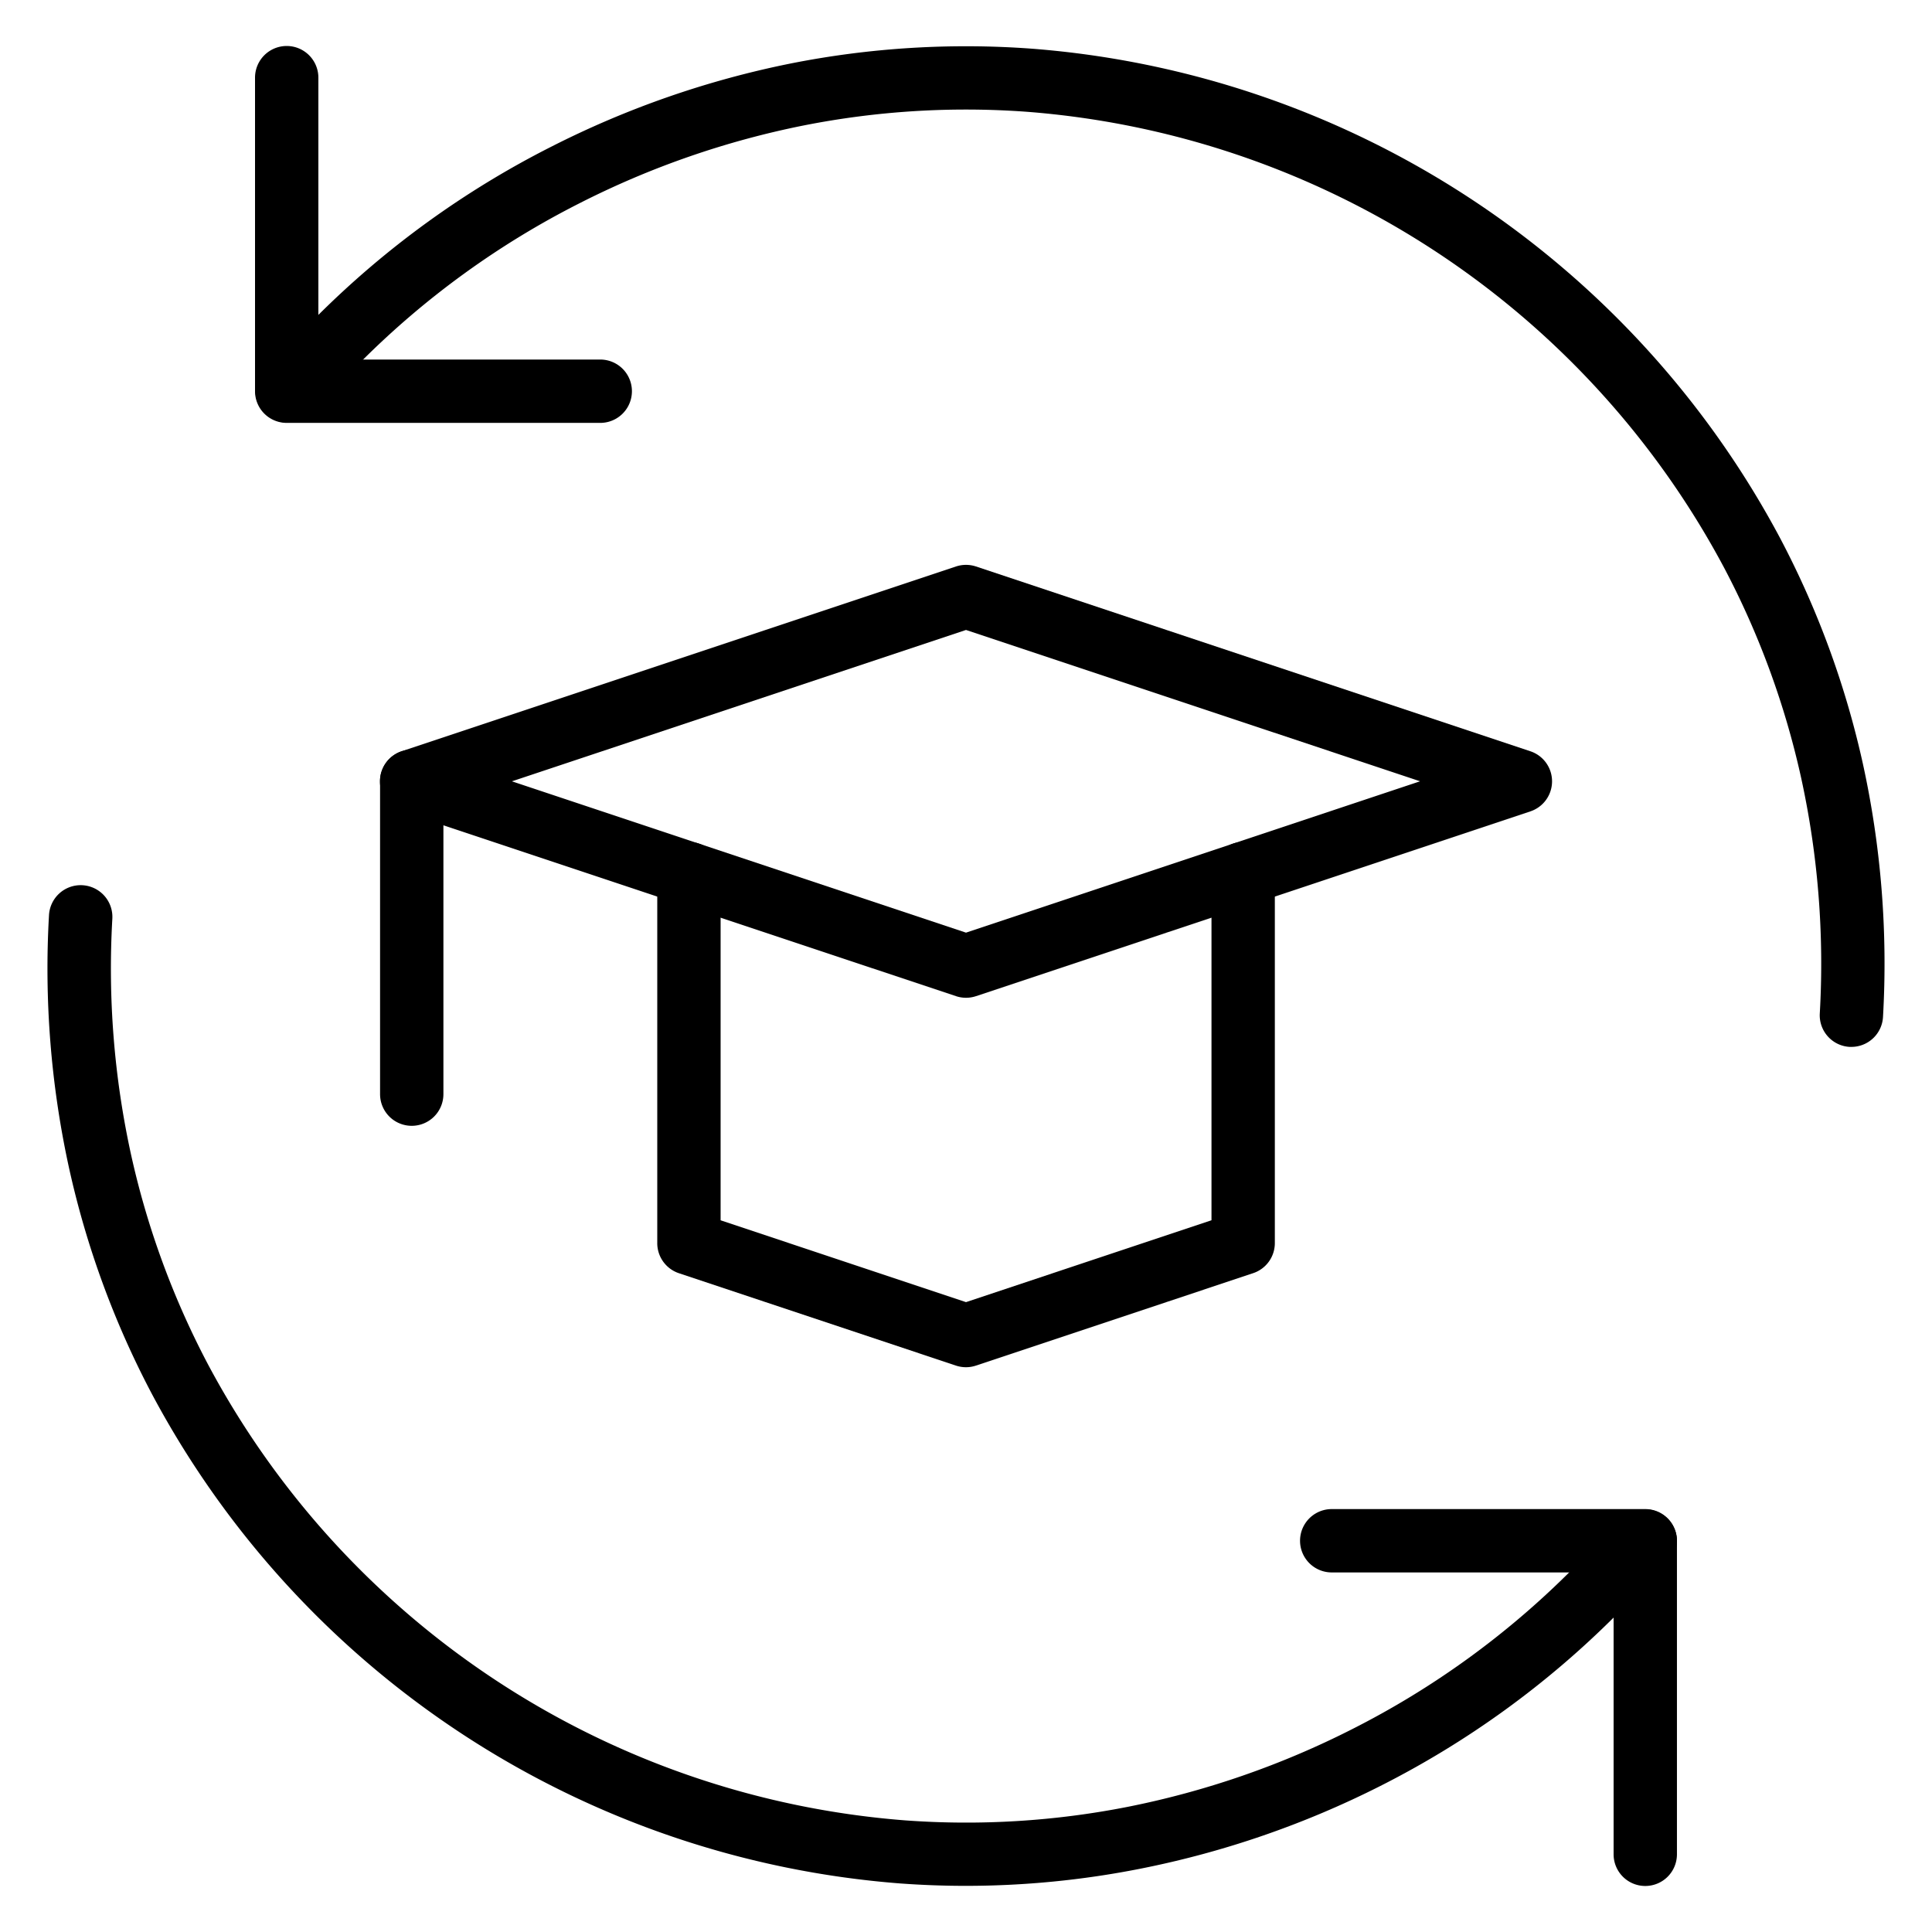 <svg xmlns="http://www.w3.org/2000/svg" xmlns:xlink="http://www.w3.org/1999/xlink" width="61" height="61" viewBox="0 0 61 61"><rect x="0" y="0" width="61" height="61" fill="#808080" stroke="none"/><defs><clipPath id="b"><rect width="61" height="61"></rect></clipPath></defs><g id="a" clip-path="url(#b)"><rect width="61" height="61" fill="#fff"></rect><g transform="translate(-0.5 -0.5)"><path d="M31,43.668a1,1,0,0,1-.316-.051L21.936,40.7a1,1,0,0,1-.684-.949V28.083a1,1,0,0,1,2,0V39.029L31,41.613l7.751-2.585V28.083a1,1,0,0,1,2,0V39.749a1,1,0,0,1-.684.949l-8.751,2.918A1,1,0,0,1,31,43.668Z"></path><path d="M31,18.335a1,1,0,0,1,.316.051l17.5,5.833a1,1,0,0,1,0,1.9l-17.5,5.833a1,1,0,0,1-.632,0l-17.5-5.833a1,1,0,0,1,0-1.9l17.5-5.833A1,1,0,0,1,31,18.335Zm14.337,6.833L31,20.39,16.663,25.169,31,29.947Z"></path><path d="M13.5,36.046a1,1,0,0,1-1-1V25.168a1,1,0,0,1,2,0v9.877A1,1,0,0,1,13.5,36.046Z"></path><path d="M58.956,33.554l-.056,0a1,1,0,0,1-.943-1.054,27.465,27.465,0,0,0-.59-7.447,26.387,26.387,0,0,0-2.429-6.624,27.327,27.327,0,0,0-22.02-14.4,26.388,26.388,0,0,0-7.042.432,27.466,27.466,0,0,0-7.058,2.446,26.954,26.954,0,0,0-6.908,5L10.26,13.559a1,1,0,0,1-1.414-1.414L10.495,10.5a28.951,28.951,0,0,1,7.42-5.373A29.465,29.465,0,0,1,25.487,2.5a28.388,28.388,0,0,1,7.576-.464A29.327,29.327,0,0,1,56.706,17.494a28.389,28.389,0,0,1,2.613,7.126,29.465,29.465,0,0,1,.634,7.989A1,1,0,0,1,58.956,33.554Z"></path><path d="M31,60.043q-1.034,0-2.066-.075A29.326,29.326,0,0,1,5.294,44.509a28.388,28.388,0,0,1-2.613-7.126,29.465,29.465,0,0,1-.634-7.989,1,1,0,0,1,2,.111,27.465,27.465,0,0,0,.59,7.447,26.388,26.388,0,0,0,2.429,6.624,27.327,27.327,0,0,0,22.02,14.4,26.388,26.388,0,0,0,7.042-.432A27.465,27.465,0,0,0,43.183,55.1a26.954,26.954,0,0,0,6.908-5l1.648-1.651a1,1,0,0,1,1.416,1.413l-1.649,1.652a28.953,28.953,0,0,1-7.421,5.374A29.465,29.465,0,0,1,36.513,59.5,28.4,28.4,0,0,1,31,60.043Z"></path><path d="M52.447,60.047a1,1,0,0,1-1-1v-8.9h-8.9a1,1,0,0,1,0-2h9.9a1,1,0,0,1,1,1v9.9A1,1,0,0,1,52.447,60.047Z"></path><path d="M19.452,13.852h-9.9a1,1,0,0,1-1-1v-9.9a1,1,0,1,1,2,0v8.9h8.9a1,1,0,0,1,0,2Z"></path></g></g></svg>
